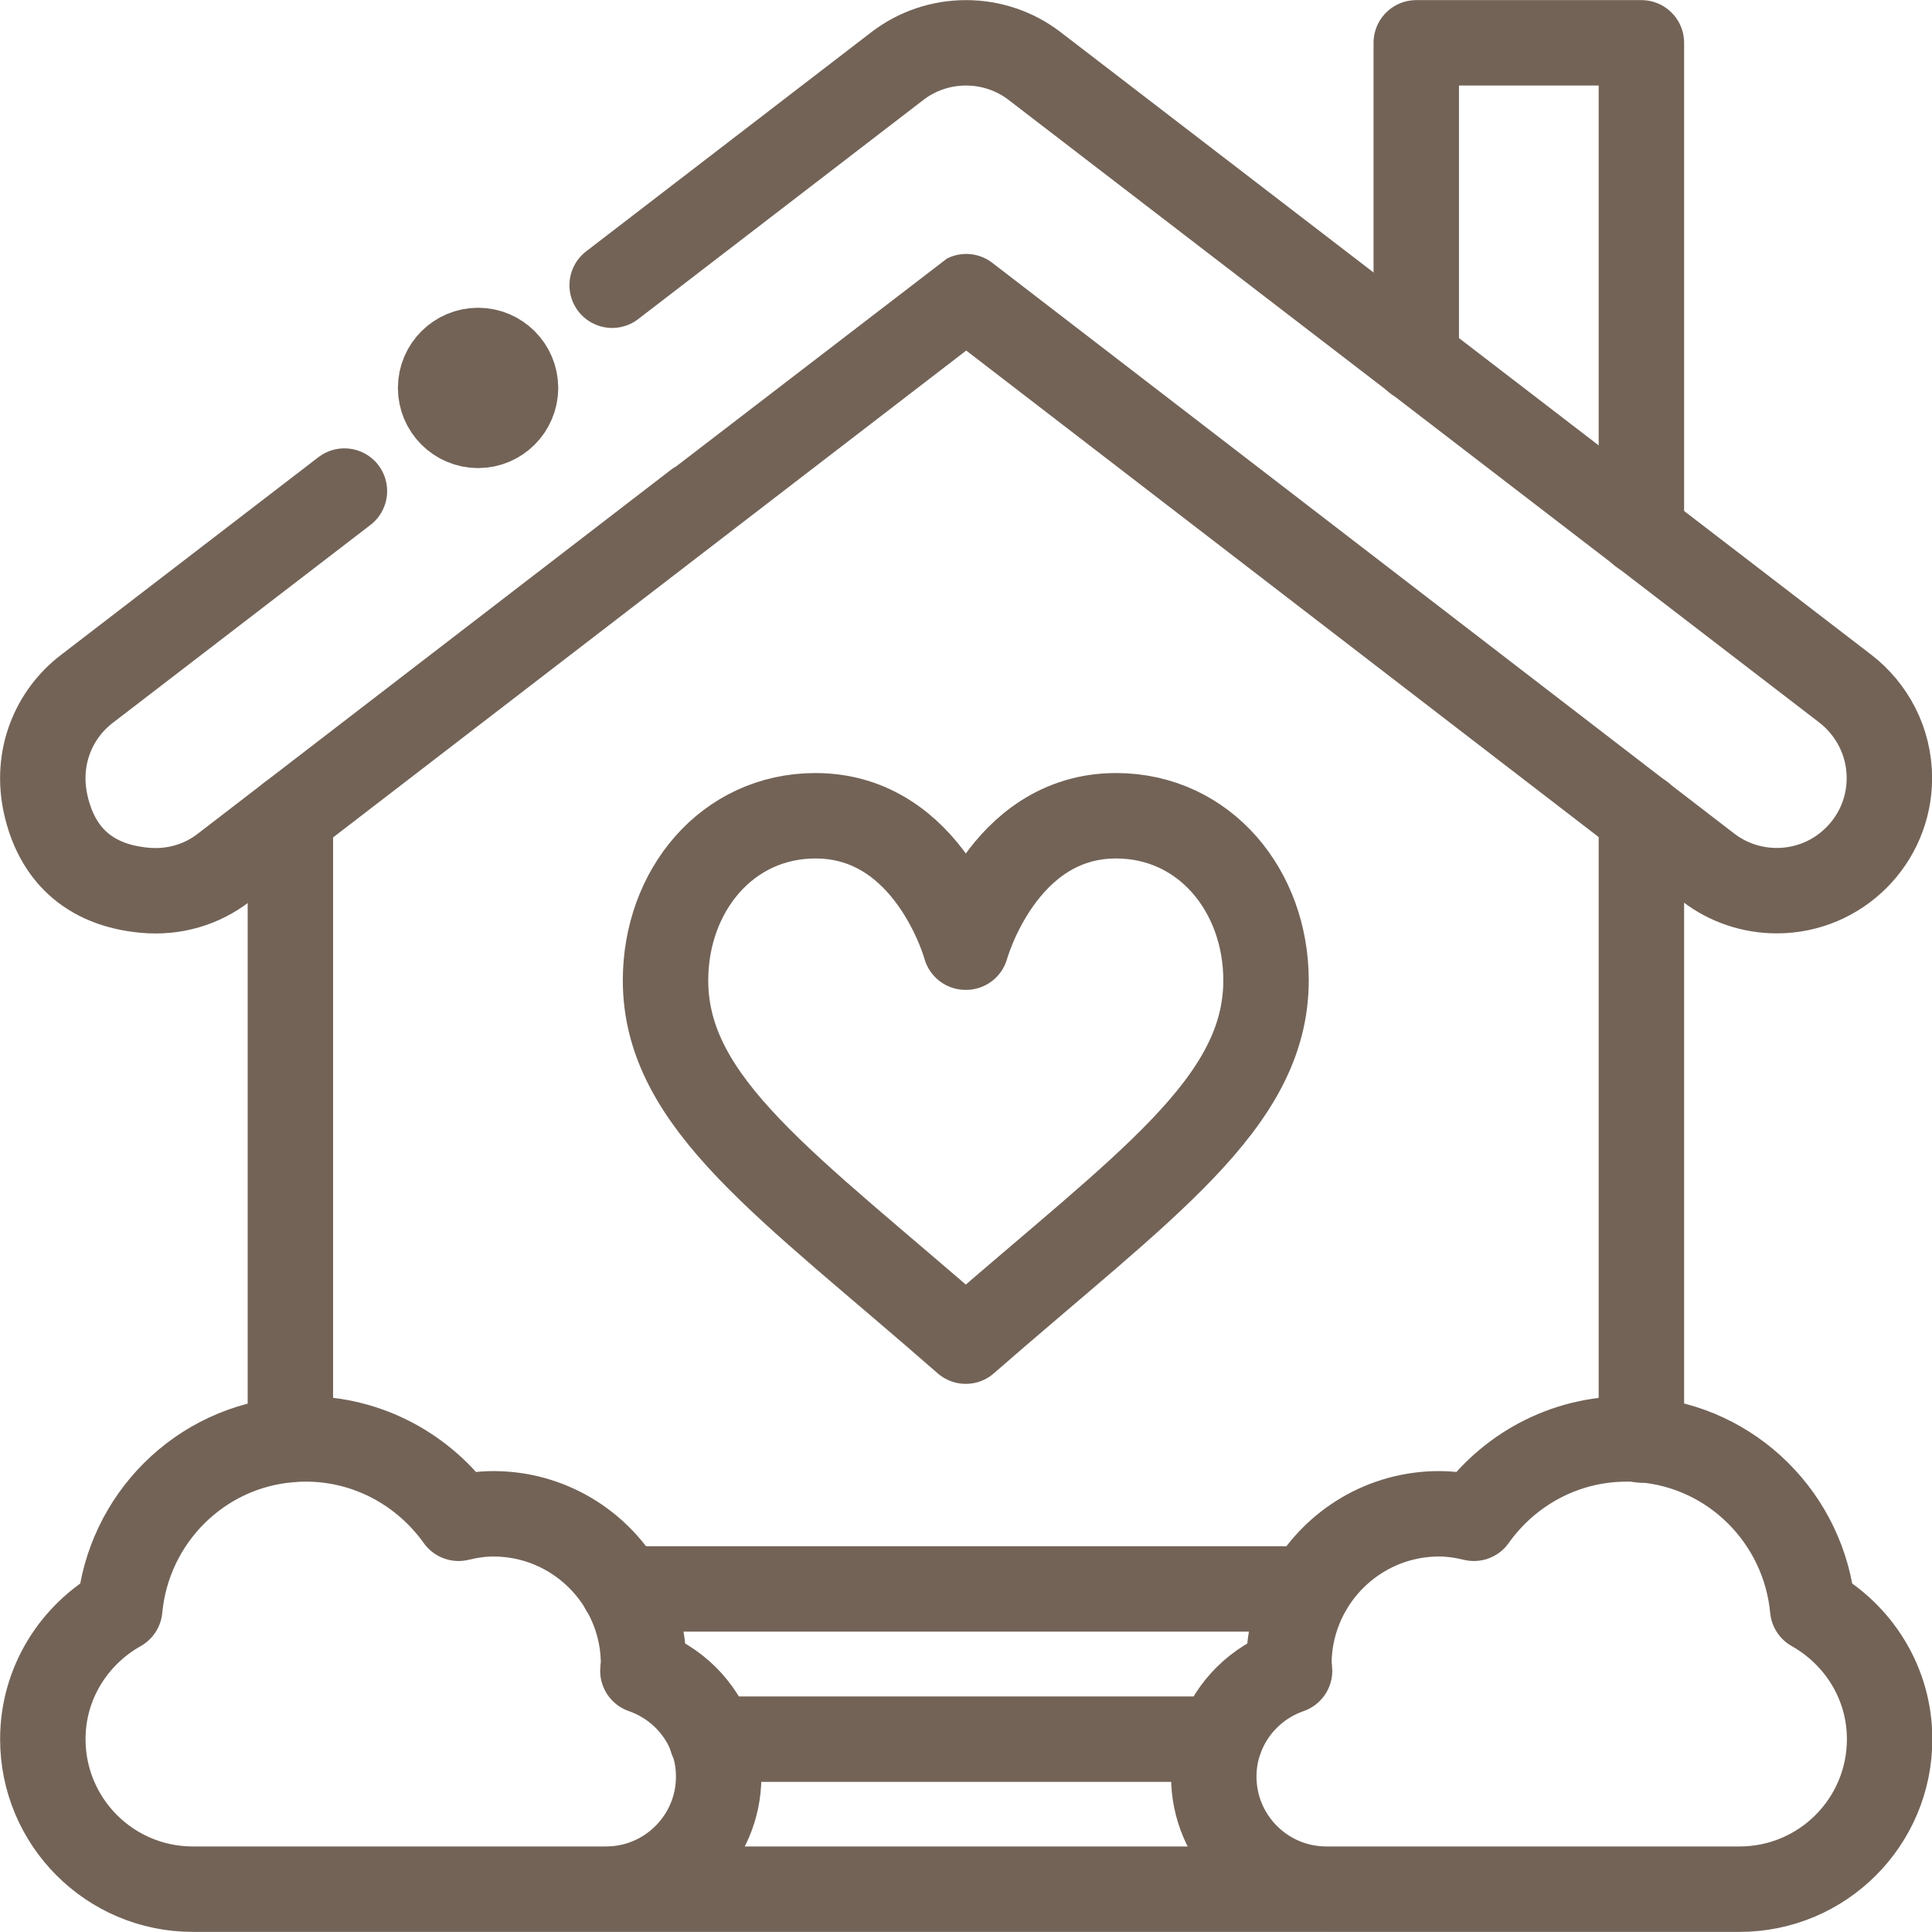 <?xml version="1.0" encoding="UTF-8"?>
<svg id="_圖層_2" data-name="圖層 2" xmlns="http://www.w3.org/2000/svg" viewBox="0 0 86.16 86.16">
  <defs>
    <style>
      .cls-1 {
        fill: none;
        stroke: #736357;
        stroke-linecap: round;
        stroke-linejoin: round;
        stroke-width: 3.81px;
      }
    </style>
  </defs>
  <g id="TOP">
    <g id="g3129">
      <g id="g3131">
        <path id="path3133" class="cls-1" d="M12.95,64.19v-27.78"/>
      </g>
      <g id="g3135">
        <path id="path3137" class="cls-1" d="M73.2,36.38v27.84"/>
      </g>
      <g id="g3139">
        <g id="g3141">
          <g id="g3147">
            <path id="path3149" class="cls-1" d="M43.08,42.24s1.61-5.86,6.69-5.86c3.96,0,6.69,3.36,6.69,7.34,0,5.5-5.45,9.15-13.39,16.09-7.94-6.95-13.39-10.59-13.39-16.09,0-3.98,2.73-7.34,6.69-7.34,5.09,0,6.69,5.86,6.69,5.86Z"/>
          </g>
          <g id="g3151">
            <path id="path3153" class="cls-1" d="M63.16,16.03V1.91h10.04v21.83"/>
          </g>
          <g id="g3155">
            <path id="path3157" class="cls-1" d="M59.15,84.25c-2.77,0-5.02-2.25-5.02-5.02,0-.59.1-1.15.29-1.67.51-1.43,1.65-2.55,3.09-3.05,0-.1-.03-.2-.03-.3,0-1.22.33-2.36.9-3.35,1.16-2,3.32-3.35,5.8-3.35.54,0,1.05.08,1.55.2,1.52-2.14,4-3.54,6.82-3.54.23,0,.45,0,.67.03,4.04.32,7.24,3.53,7.62,7.55,2.04,1.15,3.43,3.31,3.43,5.81,0,3.7-3,6.69-6.69,6.69H8.6c-3.7,0-6.69-3-6.69-6.69,0-2.5,1.39-4.66,3.43-5.81.38-4.03,3.58-7.23,7.62-7.55.22-.02.44-.03.67-.03,2.82,0,5.3,1.41,6.82,3.54.5-.12,1.01-.2,1.55-.2,2.48,0,4.64,1.35,5.8,3.35.57.99.9,2.13.9,3.35,0,.1-.03.2-.03.3,1.44.5,2.58,1.62,3.09,3.05.19.52.29,1.08.29,1.67,0,2.77-2.25,5.02-5.02,5.02"/>
          </g>
          <g id="g3159">
            <path id="path3161" class="cls-1" d="M54.41,77.56h-22.67"/>
          </g>
          <g id="g3163">
            <path id="path3165" class="cls-1" d="M58.37,70.86h-30.58"/>
          </g>
          <g id="g3167">
            <path id="path3169" class="cls-1" d="M22.99,17.3c0,.92-.75,1.67-1.67,1.67s-1.67-.75-1.67-1.67.75-1.67,1.67-1.67,1.67.75,1.67,1.67"/>
          </g>
          <g id="g3171">
            <path id="path3173" class="cls-1" d="M15.36,21.9L3.89,30.71c-1.49,1.13-2.32,3.07-1.85,5.17.48,2.14,1.86,3.58,4.39,3.82,1.34.13,2.58-.26,3.54-1,0,0,1.14-.88,2.99-2.3,8.14-6.26,30.11-23.16,30.13-23.17l33.11,25.47c.84.64,1.9,1.02,3.04,1.02,2.77,0,5.02-2.25,5.02-5.02,0-1.63-.78-3.08-1.98-4L46.12,2.93c-.84-.64-1.9-1.02-3.04-1.02s-2.2.38-3.04,1.02l-12.74,9.79"/>
          </g>
        </g>
      </g>
    </g>
  </g>
</svg>
